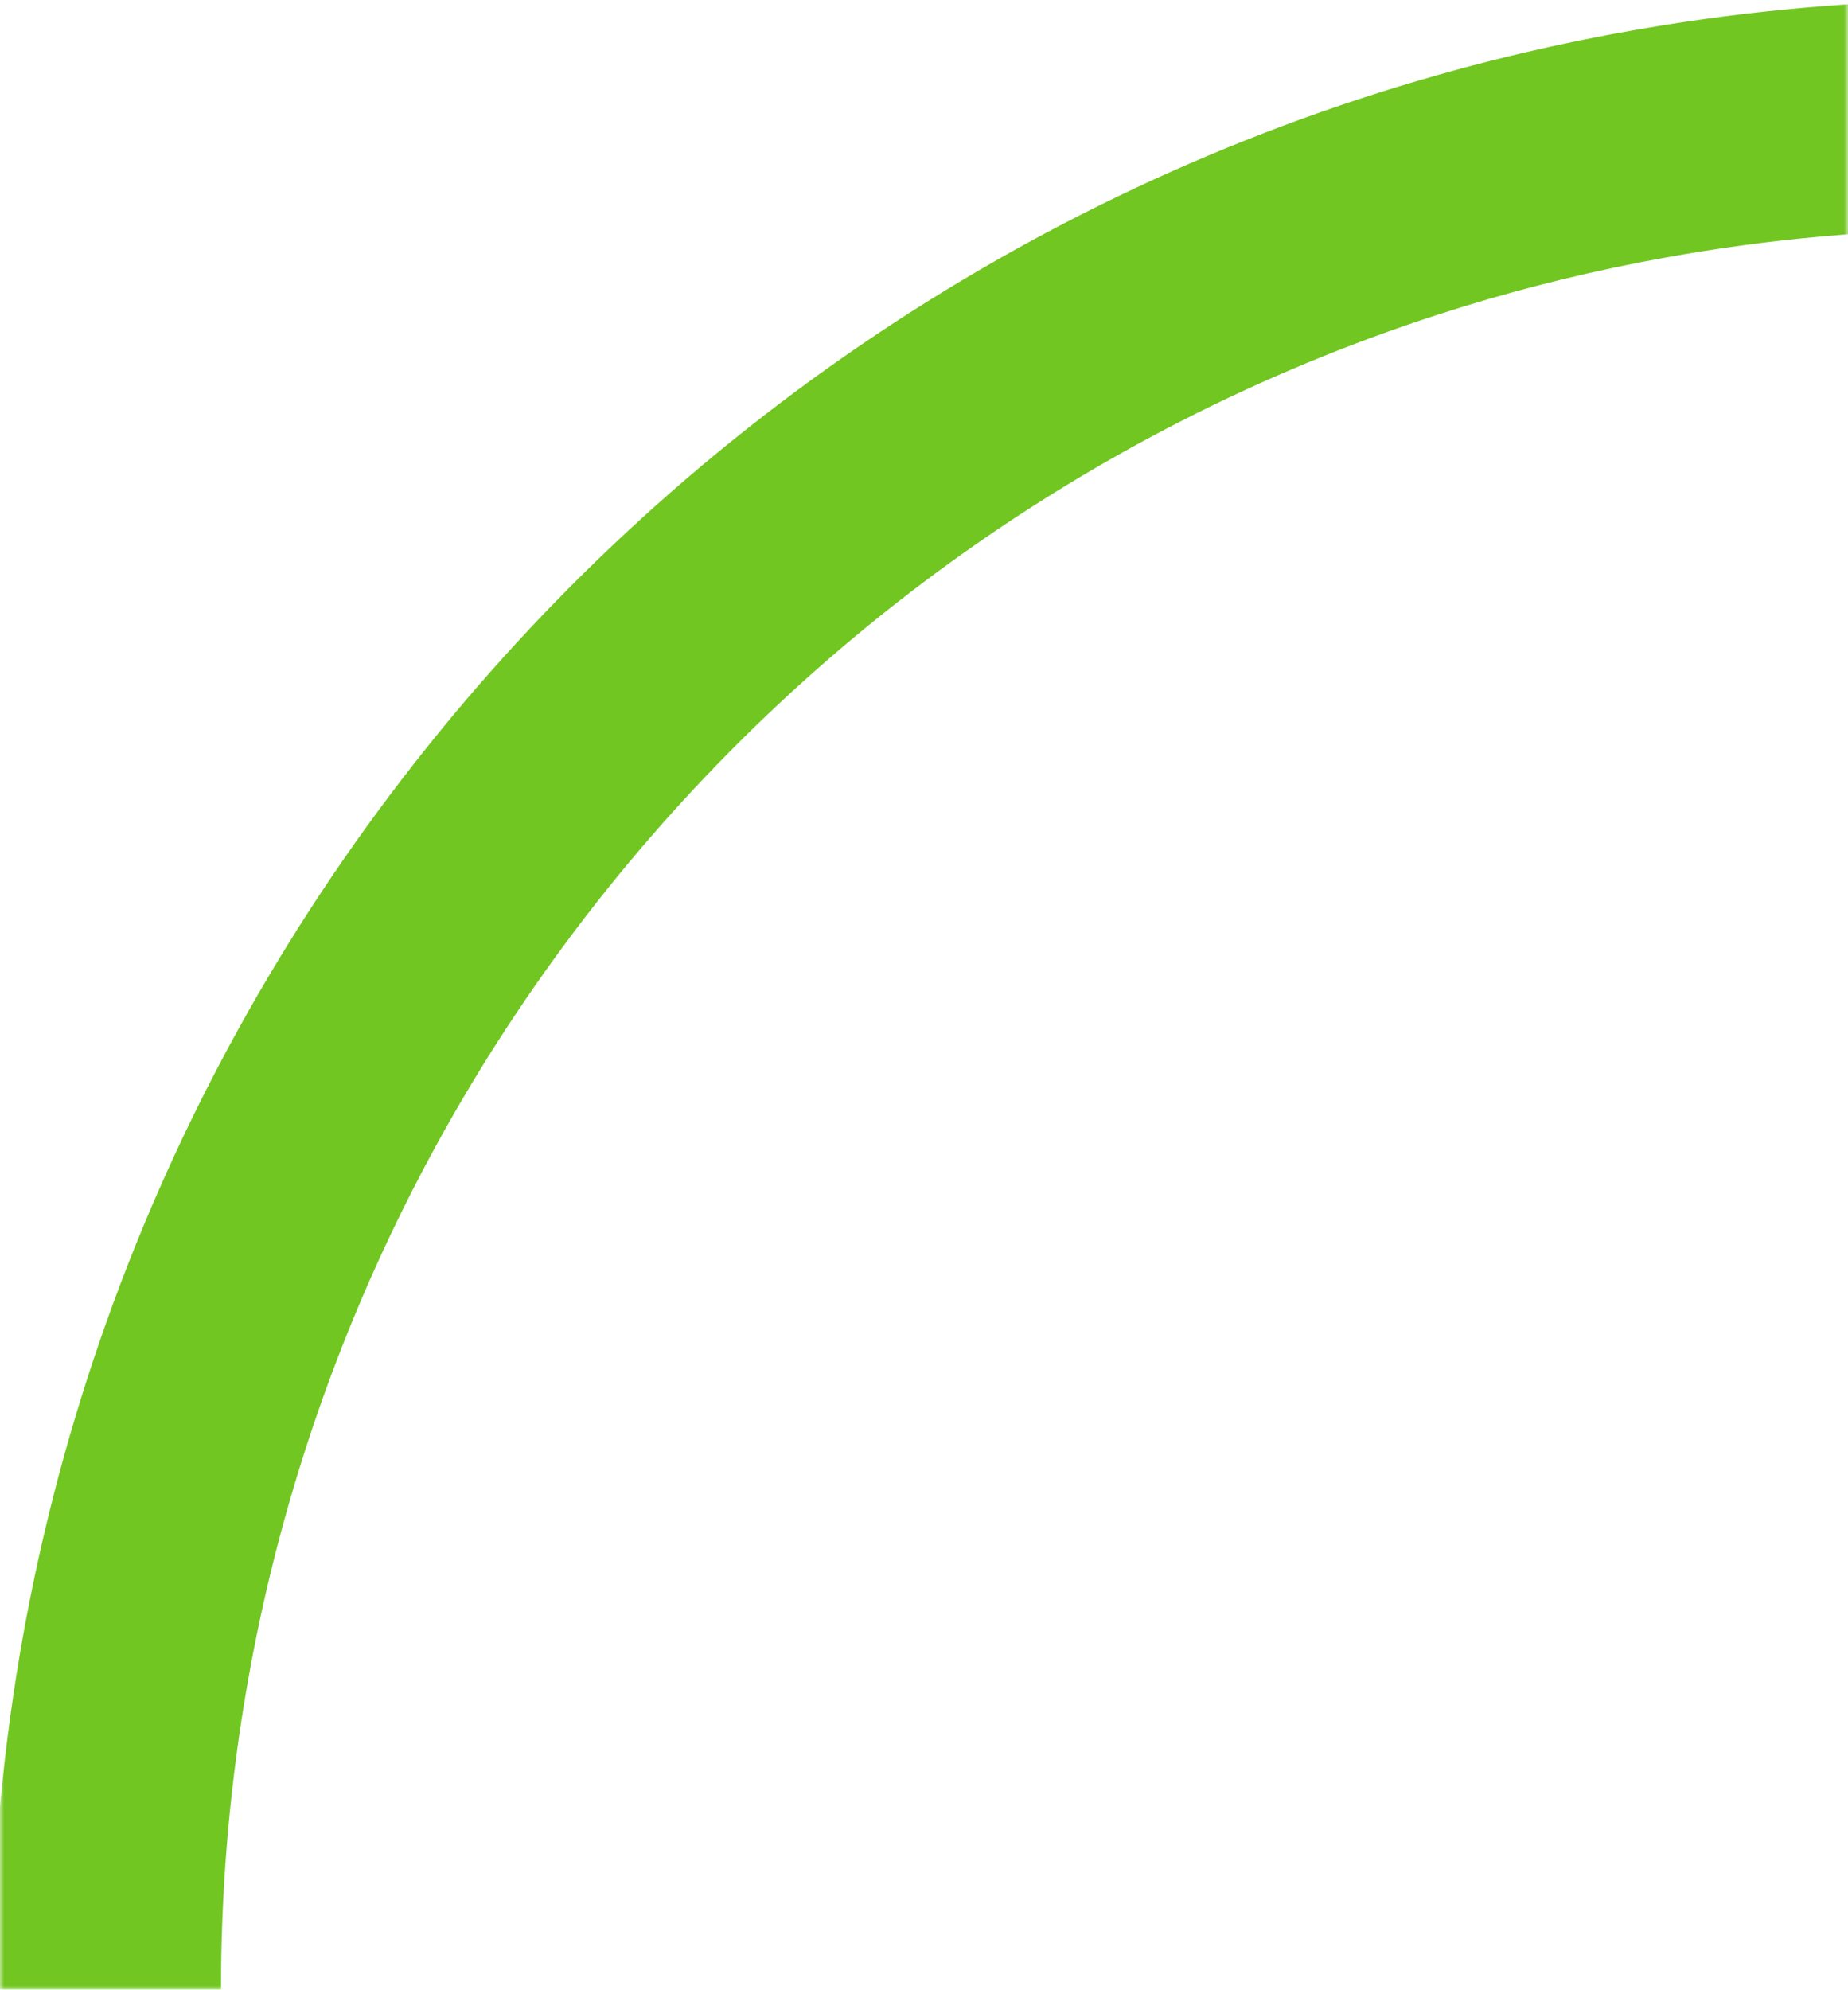 <svg width="223" height="240" viewBox="0 0 223 240" fill="none" xmlns="http://www.w3.org/2000/svg">
<mask id="mask0_60_8102" style="mask-type:alpha" maskUnits="userSpaceOnUse" x="0" y="0" width="223" height="240">
<rect width="223" height="240" fill="#D9D9D9"/>
</mask>
<g mask="url(#mask0_60_8102)">
<path d="M447.144 359.56H447.136C405.703 431.542 328.011 480 239 480C106.458 480 -1 372.542 -1 240C-1 130.182 72.748 37.591 173.426 9.069C182.447 6.503 191.691 4.475 201.116 2.978C213.456 1.014 226.105 0 239 0C276.464 0 311.924 8.586 343.527 23.896C352.39 28.189 360.96 33.013 369.182 38.343L352.881 52.379L347.218 57.273C338.64 52.181 329.674 47.682 320.376 43.832C295.315 33.409 267.831 27.666 239 27.666C226.074 27.666 213.409 28.823 201.116 31.041C192.728 32.545 184.515 34.541 176.507 37.005C175.477 37.322 174.448 37.654 173.426 37.979C88.249 65.614 26.666 145.611 26.666 240C26.666 357.263 121.729 452.334 239 452.334C299.077 452.334 353.333 427.376 391.953 387.266C400.214 378.696 407.755 369.421 414.479 359.56H447.144Z" fill="#71C621"/>
</g>
</svg>
